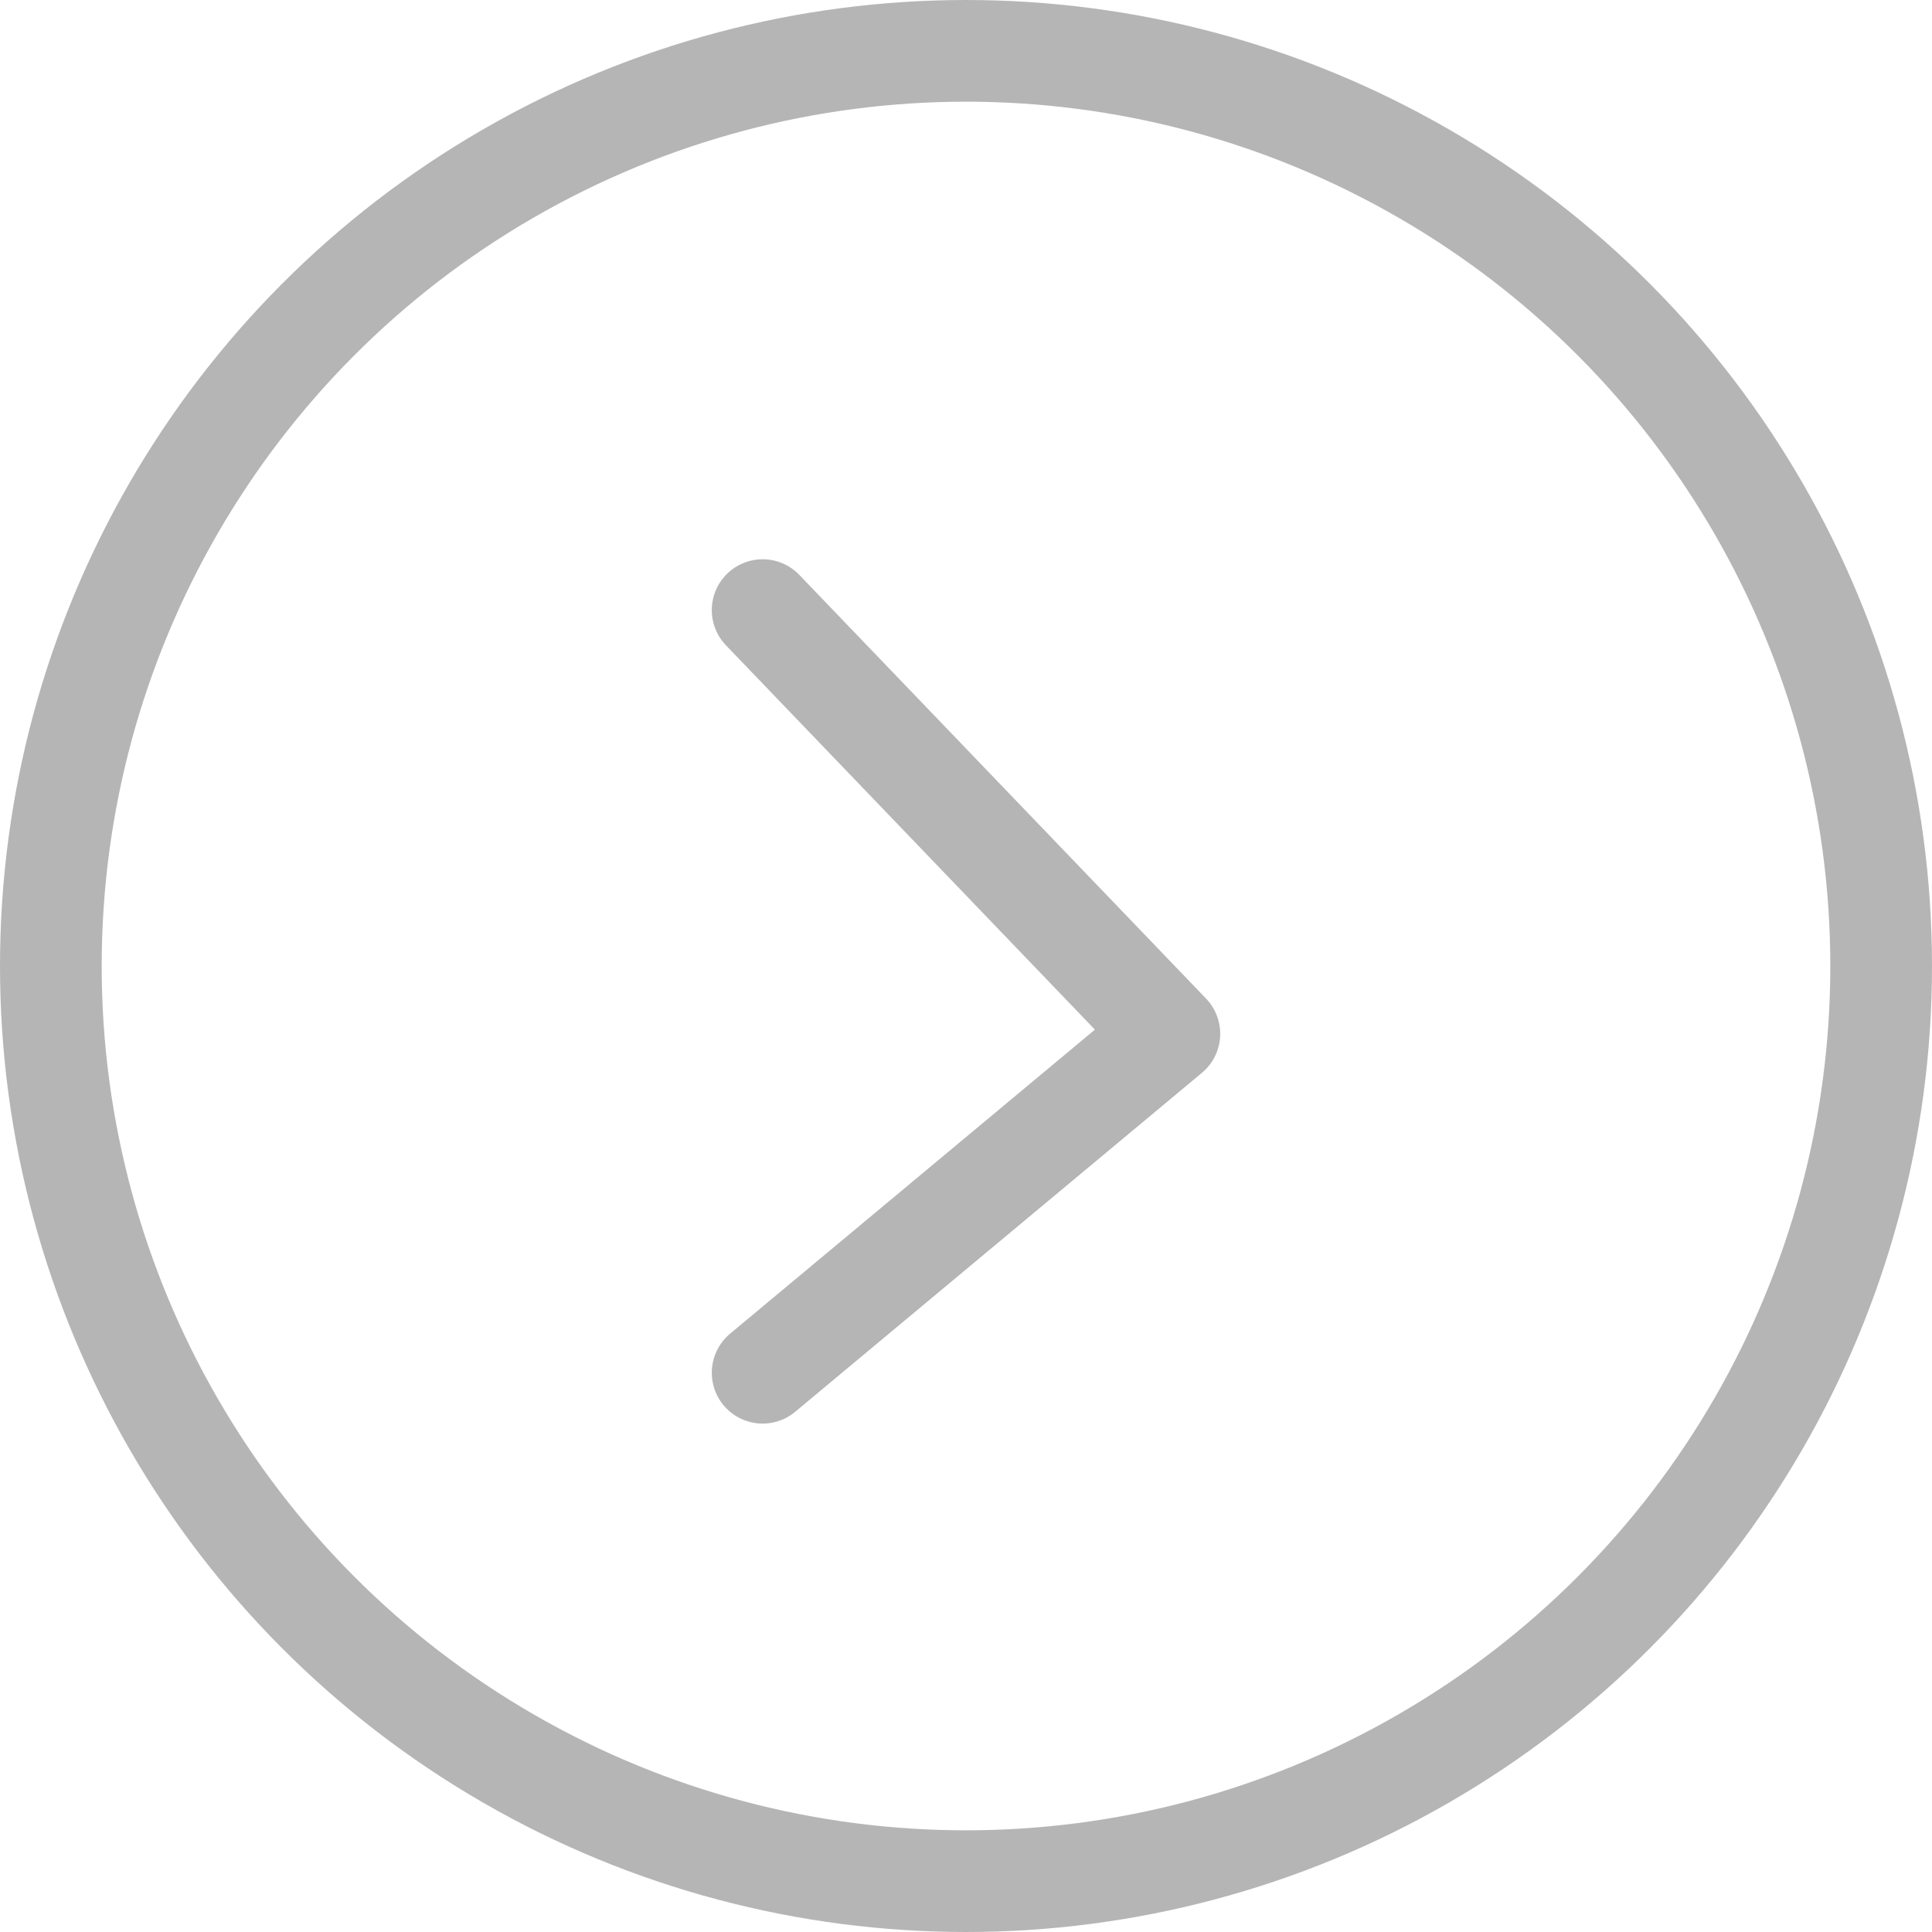 <?xml version="1.0" encoding="UTF-8"?> <svg xmlns="http://www.w3.org/2000/svg" width="38" height="38" viewBox="0 0 38 38" fill="none"><circle cx="19" cy="19" r="18" transform="matrix(-1 0 0 1 38 0)" stroke="black" stroke-opacity="0.29" stroke-width="2"></circle><path d="M15 12L23 20.333L15 27" stroke="black" stroke-opacity="0.29" stroke-width="2" stroke-linecap="round" stroke-linejoin="round"></path></svg> 